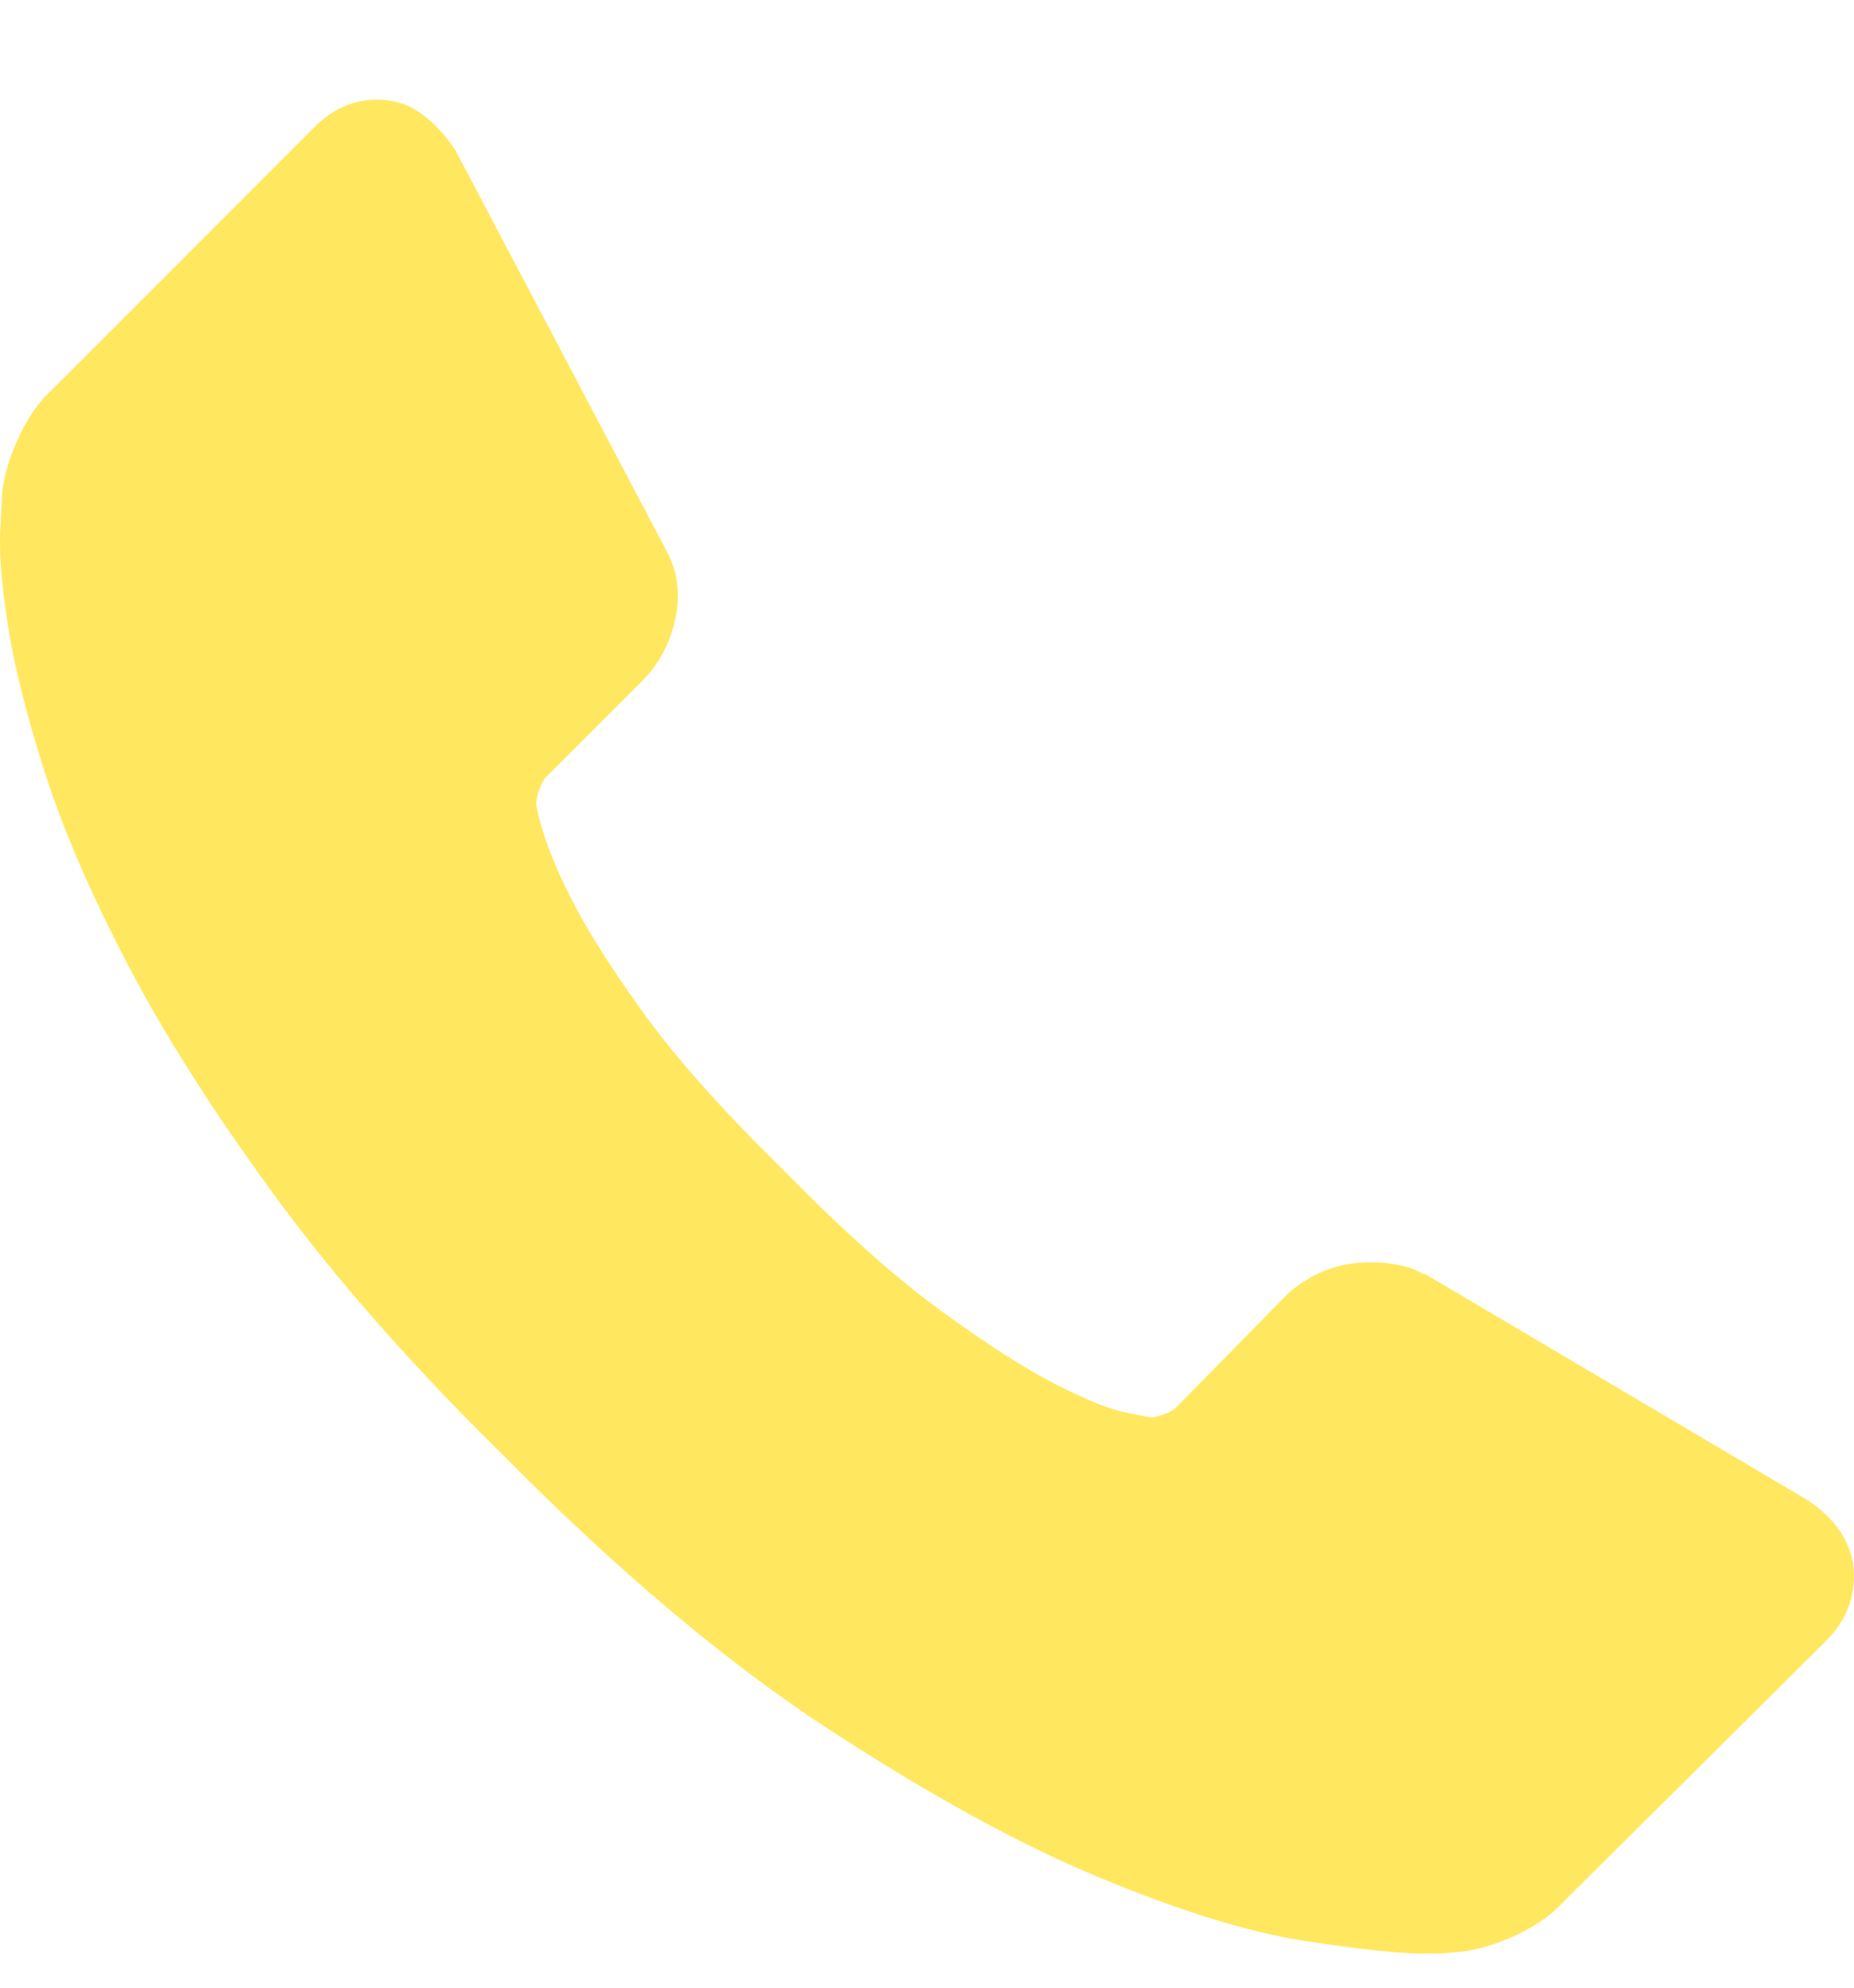 <?xml version="1.0" encoding="UTF-8"?> <svg xmlns="http://www.w3.org/2000/svg" width="14" height="15" viewBox="0 0 14 15" fill="none"><g clip-path="url(#clip0_10651_177)"><path d="M13.993 11.794C14.023 12.021 13.954 12.219 13.786 12.386L11.815 14.343C11.726 14.442 11.61 14.526 11.466 14.595C11.323 14.664 11.182 14.708 11.044 14.728C11.034 14.728 11.005 14.731 10.955 14.736C10.906 14.741 10.841 14.743 10.762 14.743C10.575 14.743 10.271 14.711 9.851 14.647C9.431 14.582 8.917 14.424 8.31 14.172C7.702 13.921 7.013 13.543 6.242 13.039C5.471 12.535 4.651 11.843 3.782 10.964C3.09 10.282 2.517 9.63 2.063 9.007C1.608 8.385 1.242 7.809 0.966 7.281C0.689 6.752 0.482 6.273 0.343 5.843C0.205 5.413 0.111 5.043 0.062 4.732C0.012 4.42 -0.007 4.176 0.002 3.998C0.012 3.82 0.017 3.721 0.017 3.702C0.037 3.563 0.082 3.422 0.151 3.279C0.22 3.136 0.304 3.02 0.403 2.931L2.374 0.96C2.512 0.821 2.67 0.752 2.848 0.752C2.977 0.752 3.09 0.789 3.189 0.863C3.288 0.937 3.372 1.029 3.441 1.138L5.027 4.146C5.116 4.304 5.14 4.477 5.101 4.665C5.061 4.853 4.977 5.011 4.849 5.139L4.123 5.865C4.103 5.885 4.086 5.917 4.071 5.962C4.056 6.006 4.049 6.043 4.049 6.073C4.088 6.28 4.177 6.517 4.315 6.784C4.434 7.021 4.617 7.31 4.864 7.651C5.111 7.992 5.461 8.385 5.916 8.83C6.361 9.284 6.756 9.637 7.102 9.889C7.447 10.141 7.736 10.326 7.969 10.445C8.201 10.564 8.379 10.635 8.502 10.66L8.687 10.697C8.707 10.697 8.739 10.69 8.784 10.675C8.828 10.66 8.86 10.643 8.88 10.623L9.725 9.763C9.903 9.605 10.11 9.526 10.347 9.526C10.515 9.526 10.649 9.556 10.748 9.615H10.762L13.623 11.305C13.83 11.433 13.954 11.596 13.993 11.794Z" fill="#FFE85F"></path></g><defs><clipPath id="clip0_10651_177"><rect width="14" height="14" fill="white" transform="translate(0 0.748)"></rect></clipPath></defs></svg> 